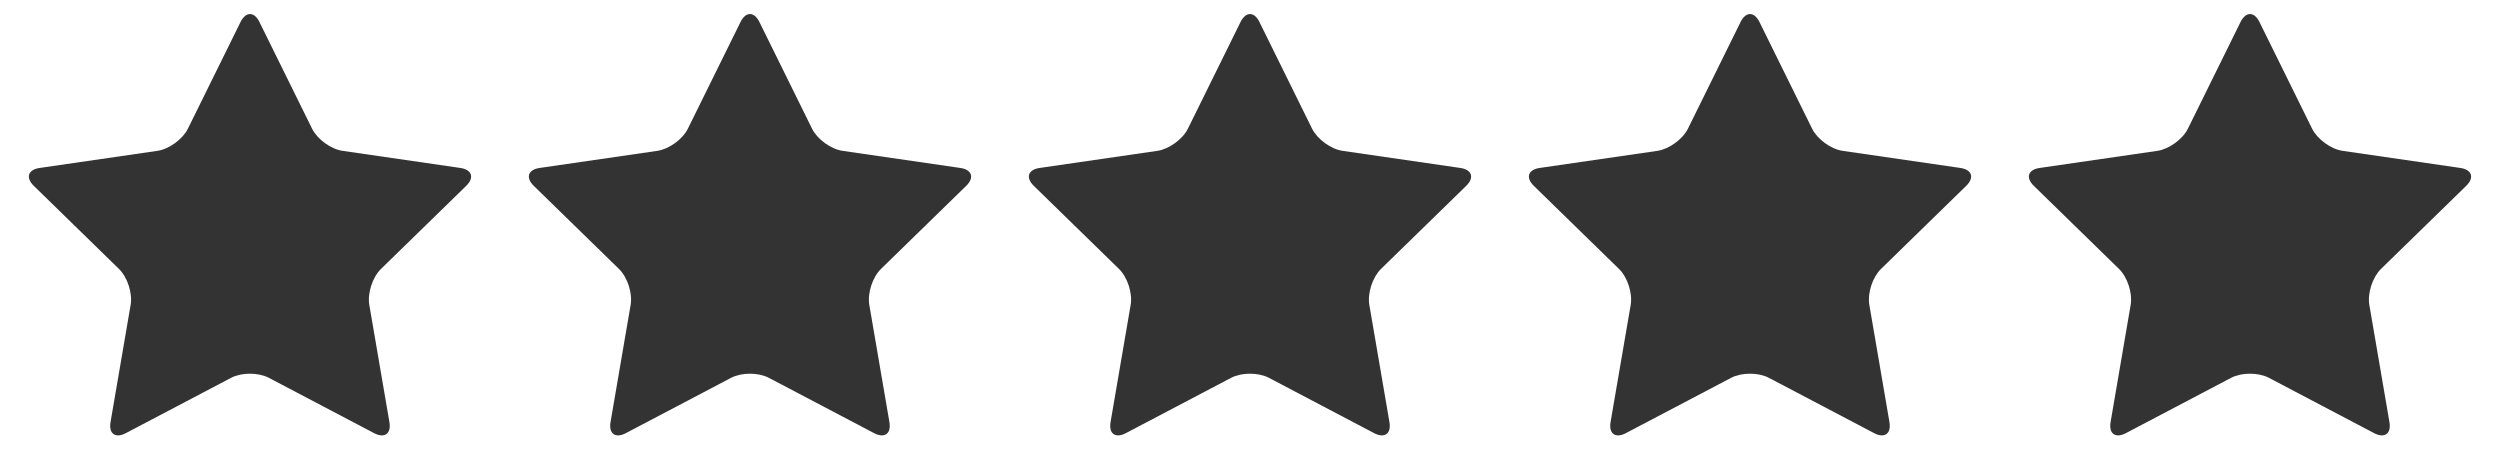 <?xml version="1.0" encoding="utf-8"?>
<!-- Generator: Adobe Illustrator 14.0.0, SVG Export Plug-In . SVG Version: 6.00 Build 43363)  -->
<!DOCTYPE svg PUBLIC "-//W3C//DTD SVG 1.1//EN" "http://www.w3.org/Graphics/SVG/1.1/DTD/svg11.dtd">
<svg version="1.1" id="rating" xmlns="http://www.w3.org/2000/svg" xmlns:xlink="http://www.w3.org/1999/xlink" x="0px" y="0px"
	 width="89px" height="16px" viewBox="0 0 89 16" enable-background="new 0 0 89 16" xml:space="preserve">
<rect x="0" y="0" width="89" height="16" fill="#333333" stroke="none"/>
<path fill="#FFFFFF" d="M0,0v16h89V0H0z M16.596,6.617l-3.034,2.958c-0.3,0.292-0.485,0.863-0.415,1.276l0.716,4.175
	c0.071,0.413-0.172,0.59-0.543,0.395l-3.75-1.971c-0.371-0.195-0.972-0.195-1.342,0l-3.75,1.971
	c-0.371,0.195-0.614,0.019-0.543-0.395l0.716-4.175c0.071-0.413-0.115-0.984-0.415-1.276L1.204,6.617
	c-0.3-0.292-0.207-0.578,0.207-0.638L5.604,5.37C6.018,5.31,6.504,4.957,6.689,4.581l1.875-3.799c0.186-0.376,0.486-0.376,0.671,0
	l1.875,3.799c0.185,0.376,0.671,0.729,1.086,0.789l4.192,0.609C16.803,6.039,16.896,6.325,16.596,6.617z M34.396,6.617l-3.034,2.958
	c-0.3,0.292-0.485,0.863-0.415,1.276l0.716,4.175c0.071,0.413-0.172,0.59-0.543,0.395l-3.75-1.971c-0.371-0.195-0.972-0.195-1.342,0
	l-3.75,1.971c-0.371,0.195-0.614,0.019-0.543-0.395l0.716-4.175c0.071-0.413-0.115-0.984-0.415-1.276l-3.033-2.958
	c-0.3-0.292-0.207-0.578,0.207-0.638l4.192-0.609c0.415-0.061,0.901-0.413,1.086-0.789l1.875-3.799c0.186-0.376,0.486-0.376,0.671,0
	l1.875,3.799c0.185,0.376,0.671,0.729,1.086,0.789l4.192,0.609C34.603,6.039,34.696,6.325,34.396,6.617z M52.196,6.617l-3.034,2.958
	c-0.299,0.292-0.484,0.863-0.414,1.276l0.716,4.175c0.071,0.413-0.173,0.59-0.543,0.395l-3.749-1.971
	c-0.371-0.195-0.972-0.195-1.343,0l-3.75,1.971c-0.371,0.195-0.614,0.019-0.543-0.395l0.716-4.175
	c0.071-0.413-0.115-0.984-0.415-1.276l-3.033-2.958c-0.3-0.292-0.207-0.578,0.207-0.638l4.192-0.609
	c0.415-0.061,0.901-0.413,1.086-0.789l1.875-3.799c0.186-0.376,0.486-0.376,0.671,0l1.875,3.799
	c0.186,0.376,0.672,0.729,1.086,0.789l4.191,0.609C52.403,6.039,52.496,6.325,52.196,6.617z M69.996,6.617l-3.033,2.958
	c-0.301,0.292-0.486,0.863-0.415,1.276l0.716,4.175c0.07,0.413-0.172,0.59-0.543,0.395l-3.75-1.971c-0.37-0.195-0.971-0.195-1.342,0
	l-3.75,1.971c-0.371,0.195-0.613,0.019-0.543-0.395l0.717-4.175c0.07-0.413-0.115-0.984-0.416-1.276l-3.033-2.958
	c-0.299-0.292-0.207-0.578,0.207-0.638l4.193-0.609c0.414-0.061,0.9-0.413,1.086-0.789l1.875-3.799c0.186-0.376,0.485-0.376,0.671,0
	l1.875,3.799c0.185,0.376,0.671,0.729,1.086,0.789l4.192,0.609C70.203,6.039,70.296,6.325,69.996,6.617z M87.796,6.617l-3.034,2.958
	c-0.299,0.292-0.484,0.863-0.414,1.276l0.716,4.175c0.071,0.413-0.173,0.59-0.543,0.395l-3.749-1.971
	c-0.371-0.195-0.973-0.195-1.343,0l-3.749,1.971c-0.371,0.195-0.614,0.019-0.543-0.395l0.715-4.175
	c0.071-0.413-0.114-0.984-0.414-1.276l-3.033-2.958c-0.301-0.292-0.207-0.578,0.207-0.638l4.191-0.609
	c0.415-0.061,0.901-0.413,1.086-0.789l1.875-3.799c0.186-0.376,0.486-0.376,0.672,0l1.875,3.799
	c0.186,0.376,0.672,0.729,1.086,0.789l4.191,0.609C88.003,6.039,88.096,6.325,87.796,6.617z"/>
</svg>
